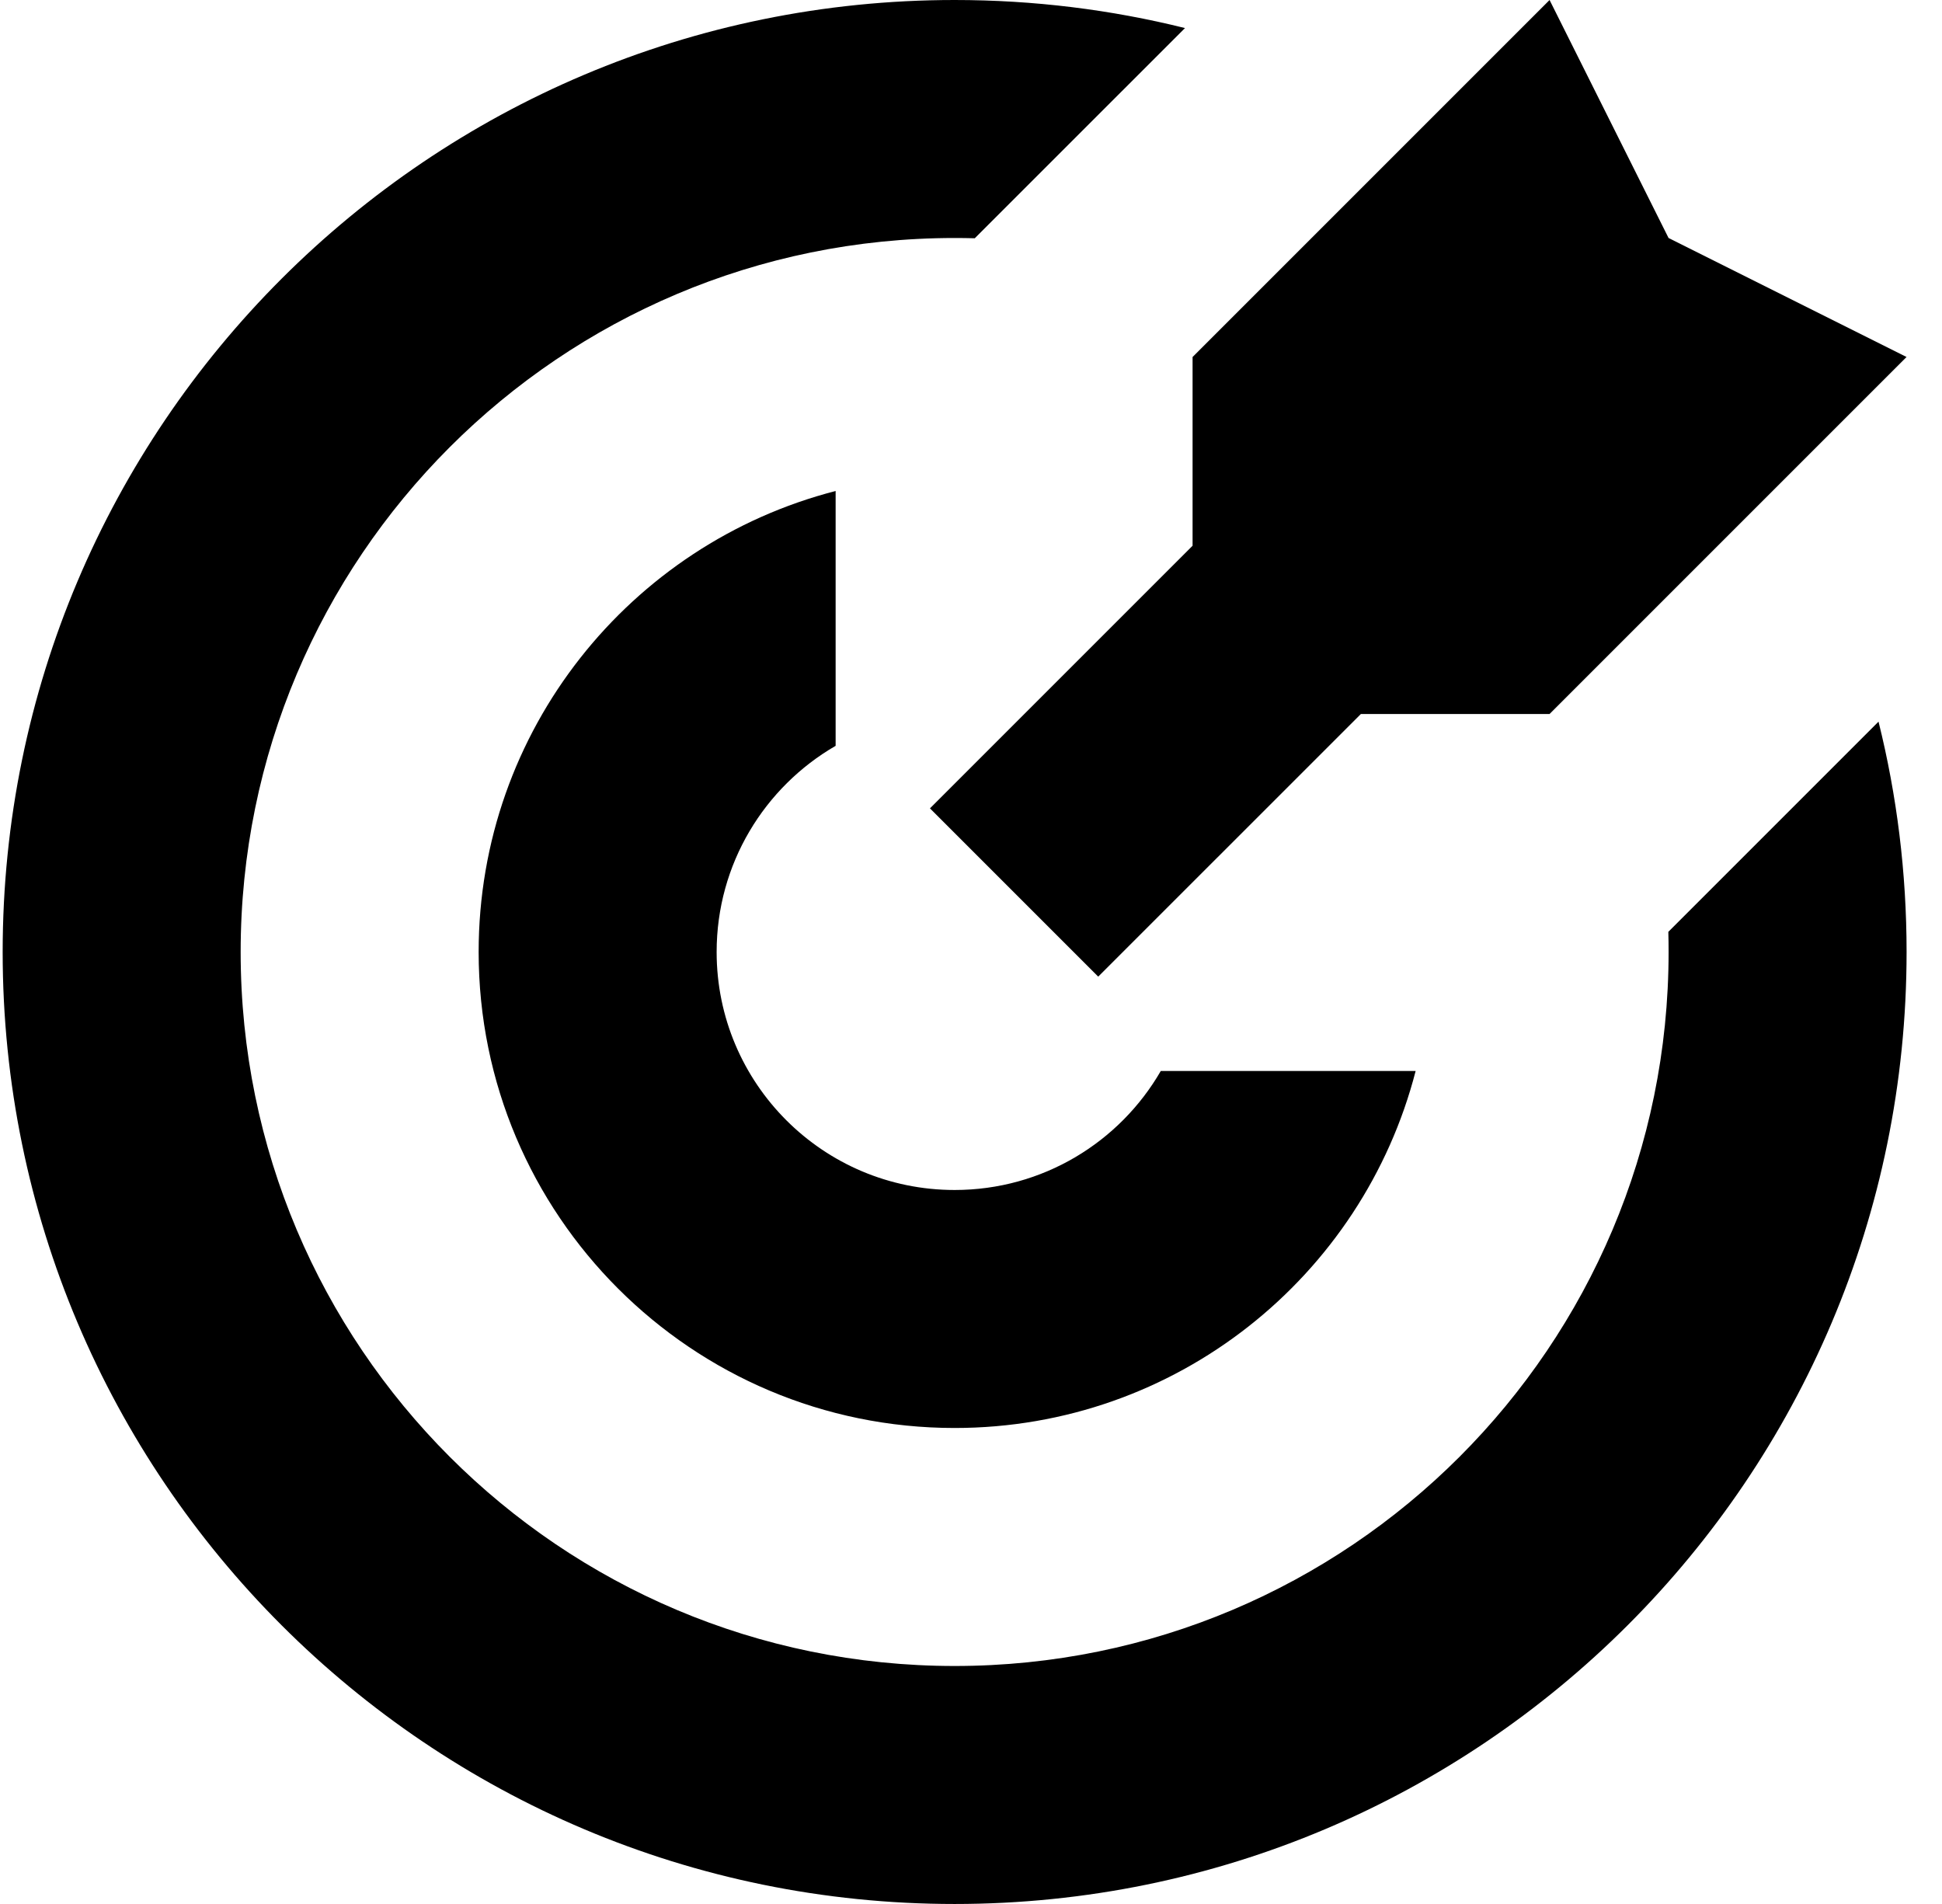 <svg xmlns="http://www.w3.org/2000/svg" width="51" height="50" viewBox="0 0 51 50" fill="none"><g clip-path="url(#clip0_4021_11833)"><path d="M25.599 6.257C25.424 6.252 25.247 6.25 25.07 6.25C14.715 6.25 6.32 14.645 6.32 25C6.32 35.355 14.715 43.75 25.07 43.75C35.426 43.75 43.82 35.355 43.82 25C43.82 24.823 43.818 24.647 43.813 24.471L49.333 18.951C49.815 20.888 50.07 22.914 50.07 25C50.07 38.807 38.877 50 25.07 50C11.263 50 0.07 38.807 0.07 25C0.07 11.193 11.263 0 25.07 0C27.156 0 29.183 0.255 31.12 0.737L25.599 6.257Z" fill="black"></path><path d="M12.57 25C12.57 19.175 16.554 14.281 21.945 12.894V19.586C20.077 20.667 18.82 22.687 18.82 25C18.82 28.452 21.619 31.25 25.07 31.25C27.384 31.25 29.404 29.993 30.484 28.125H37.177C35.789 33.516 30.895 37.5 25.07 37.5C18.167 37.5 12.57 31.904 12.57 25Z" fill="black"></path><path d="M43.819 6.25L40.694 0L31.319 9.375V14.331L24.422 21.228L28.841 25.647L35.739 18.75H40.694L50.069 9.375L43.819 6.25Z" fill="black"></path></g><defs><clipPath id="clip0_4021_11833"><rect width="50" height="50" fill="white" transform="translate(0.07)"></rect></clipPath></defs></svg>